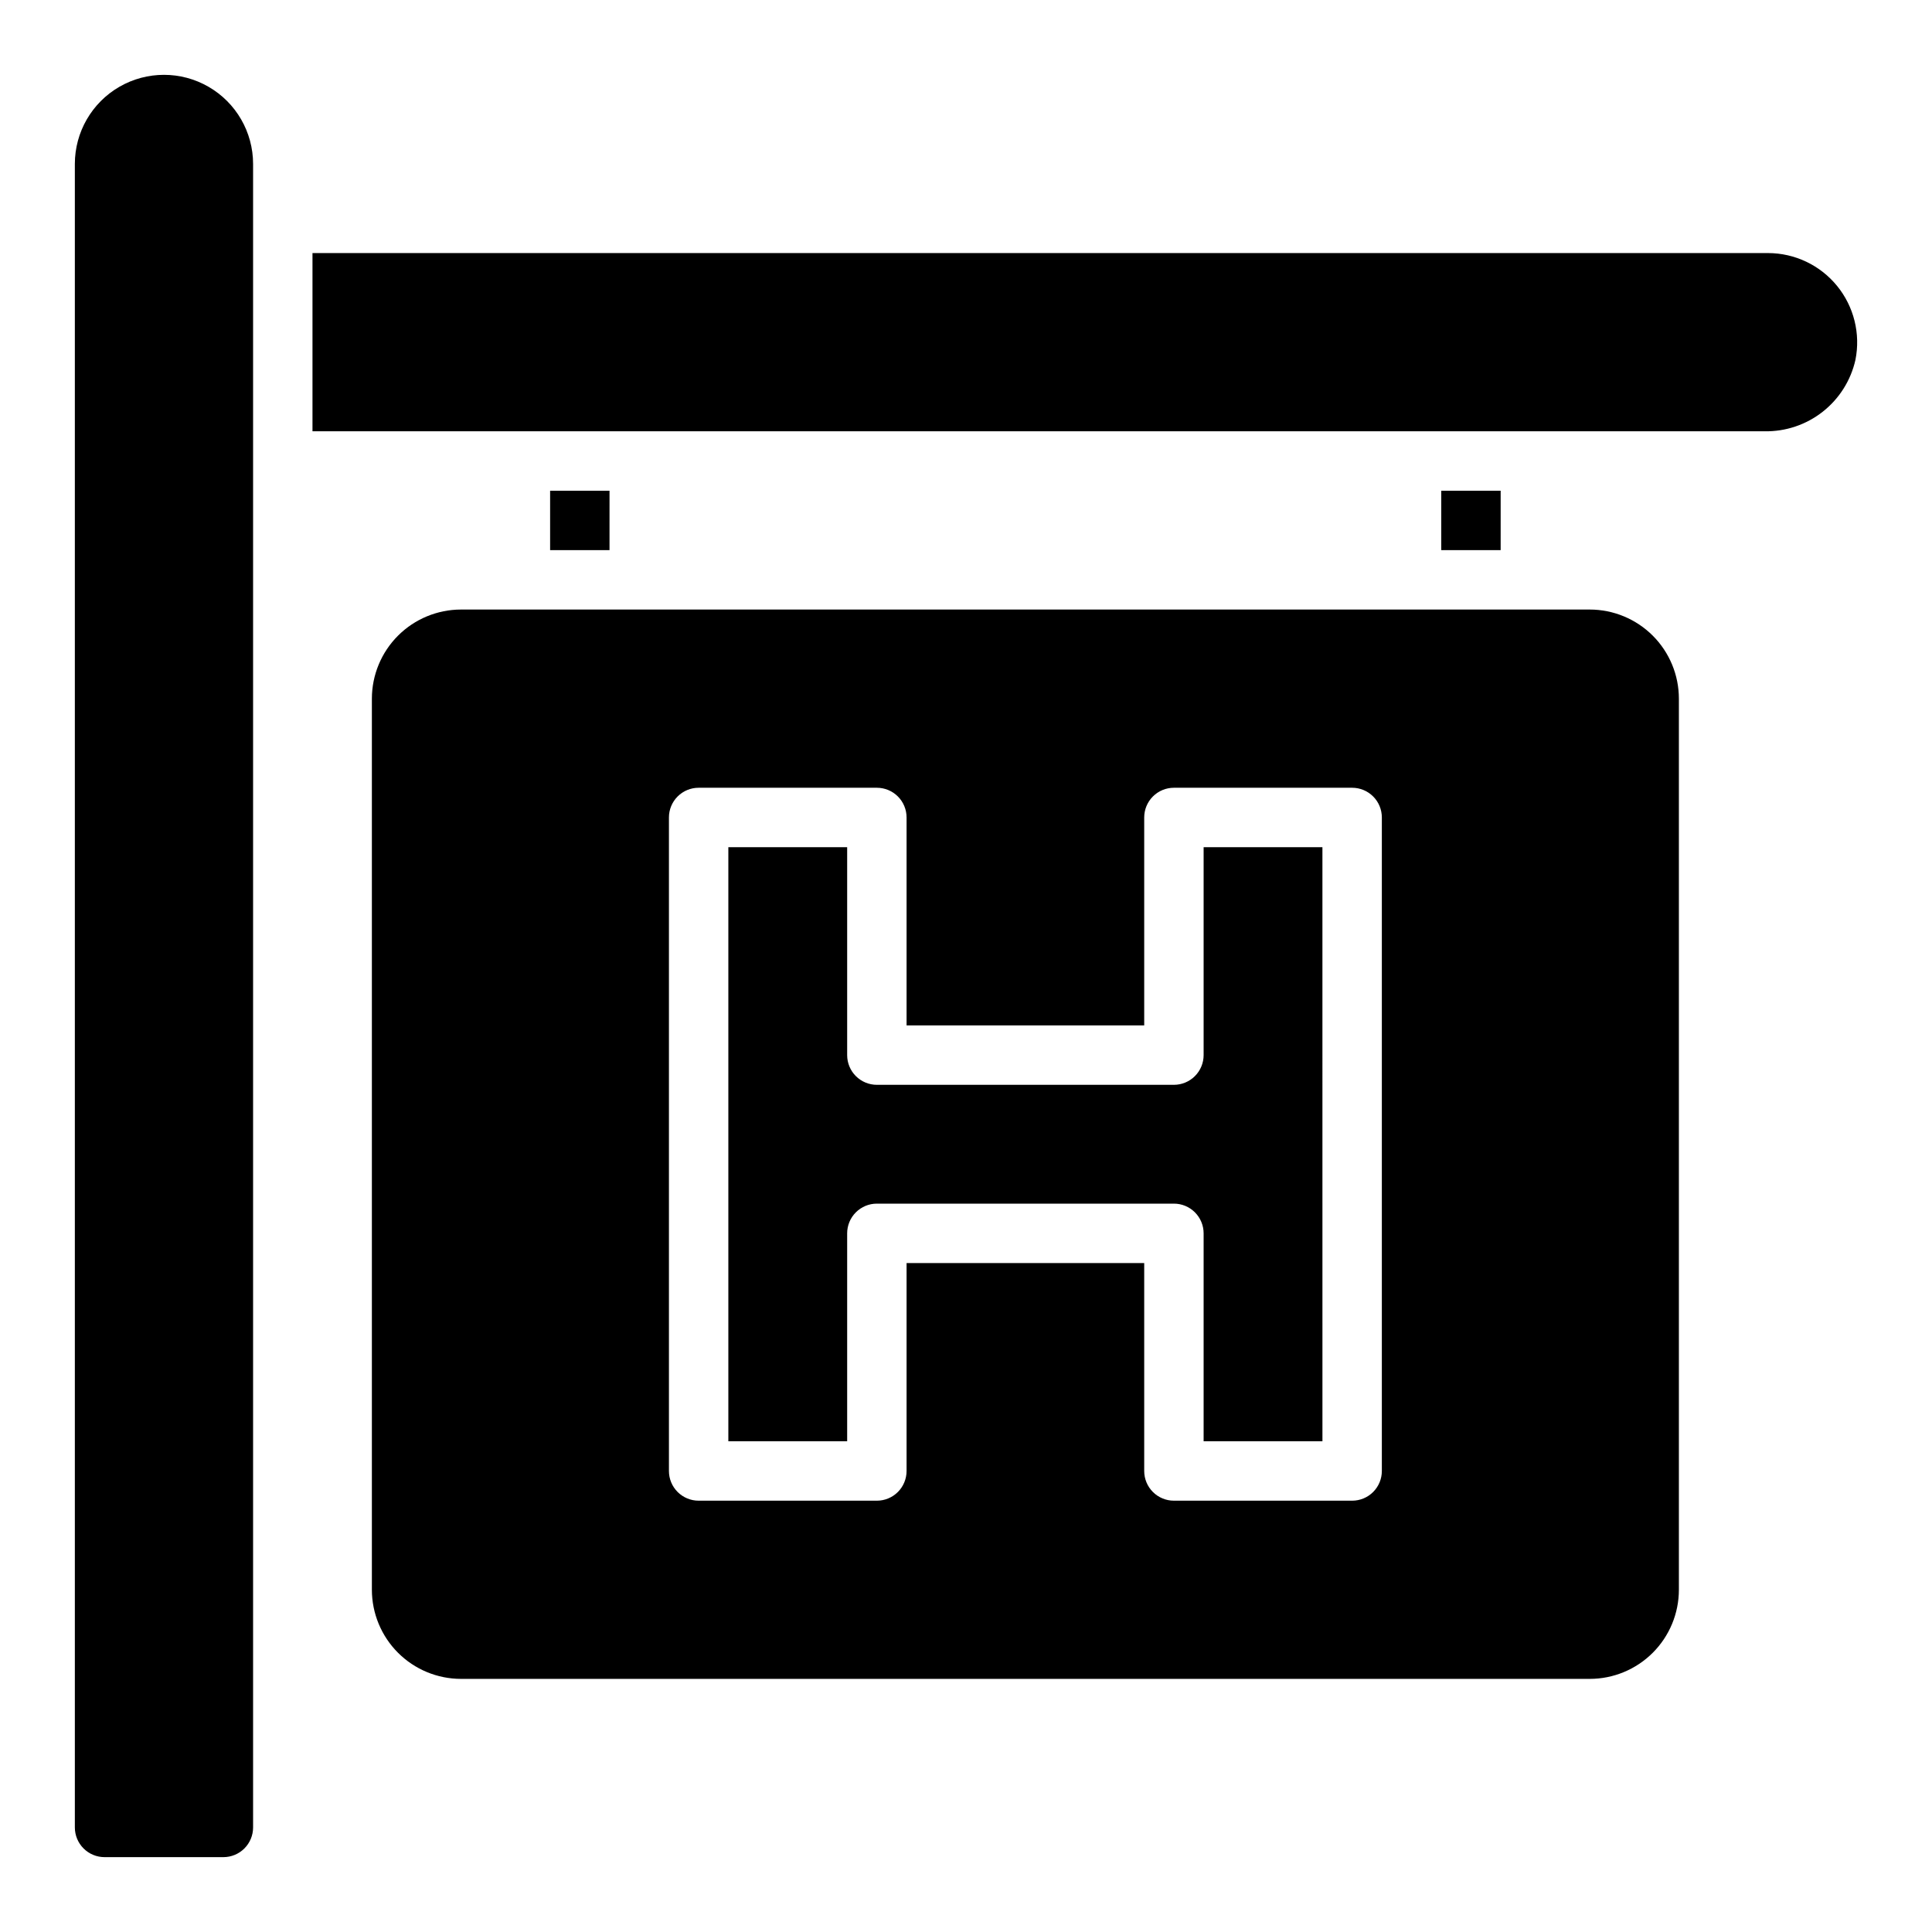 <?xml version="1.0" encoding="UTF-8"?>
<!-- Uploaded to: ICON Repo, www.iconrepo.com, Generator: ICON Repo Mixer Tools -->
<svg fill="#000000" width="800px" height="800px" version="1.1" viewBox="144 144 512 512" xmlns="http://www.w3.org/2000/svg">
 <path d="m211.07 187.45v440.84c0 2.086-0.828 4.09-2.305 5.566-1.477 1.477-3.481 2.305-5.566 2.305h-31.488c-2.09 0-4.09-0.828-5.566-2.305-1.477-1.477-2.309-3.481-2.309-5.566v-440.84c0-8.438 4.504-16.234 11.809-20.453 7.309-4.219 16.309-4.219 23.617 0 7.309 4.219 11.809 12.016 11.809 20.453zm401.47 23.617h-385.73v47.23h384.8c5.578 0.102 11.023-1.723 15.41-5.168 4.391-3.445 7.457-8.297 8.684-13.738 1.398-6.949-0.395-14.156-4.879-19.645-4.484-5.484-11.195-8.672-18.281-8.68zm-307.01 62.977h-15.746v15.742h15.742zm236.16 0h-15.746v15.742h15.742zm-78.719 149.57c0 2.09-0.832 4.094-2.309 5.566-1.477 1.477-3.477 2.309-5.566 2.309h-78.719c-2.09 0-4.09-0.832-5.566-2.309-1.477-1.473-2.305-3.477-2.305-5.566v-55.102h-31.488v157.44h31.488v-55.102c0-2.09 0.828-4.09 2.305-5.566 1.477-1.477 3.477-2.309 5.566-2.305h78.719c2.09-0.004 4.09 0.828 5.566 2.305 1.477 1.477 2.309 3.477 2.309 5.566v55.105h31.488l-0.004-157.44h-31.484zm125.95-94.465v236.16c-0.004 6.262-2.496 12.262-6.922 16.691-4.43 4.426-10.43 6.918-16.691 6.922h-299.14c-6.262-0.004-12.266-2.496-16.691-6.922-4.43-4.43-6.918-10.43-6.926-16.691v-236.16c0.008-6.258 2.496-12.262 6.926-16.691 4.426-4.426 10.43-6.914 16.691-6.922h299.14c6.262 0.008 12.262 2.496 16.691 6.922 4.426 4.43 6.918 10.434 6.922 16.691zm-78.719 31.488c0-2.086-0.828-4.09-2.305-5.566-1.477-1.477-3.481-2.305-5.566-2.305h-47.234c-2.086 0-4.09 0.828-5.566 2.305-1.477 1.477-2.305 3.481-2.305 5.566v55.105h-62.977v-55.105c0-2.086-0.828-4.09-2.305-5.566-1.477-1.477-3.481-2.305-5.566-2.305h-47.234c-2.086 0-4.09 0.828-5.566 2.305-1.477 1.477-2.305 3.481-2.305 5.566v173.19c0 2.086 0.828 4.09 2.305 5.566 1.477 1.477 3.481 2.305 5.566 2.305h47.234c2.086 0 4.09-0.828 5.566-2.305 1.477-1.477 2.305-3.481 2.305-5.566v-55.105h62.977v55.105c0 2.086 0.828 4.09 2.305 5.566 1.477 1.477 3.481 2.305 5.566 2.305h47.234c2.086 0 4.09-0.828 5.566-2.305 1.477-1.477 2.305-3.481 2.305-5.566z"/>
</svg>